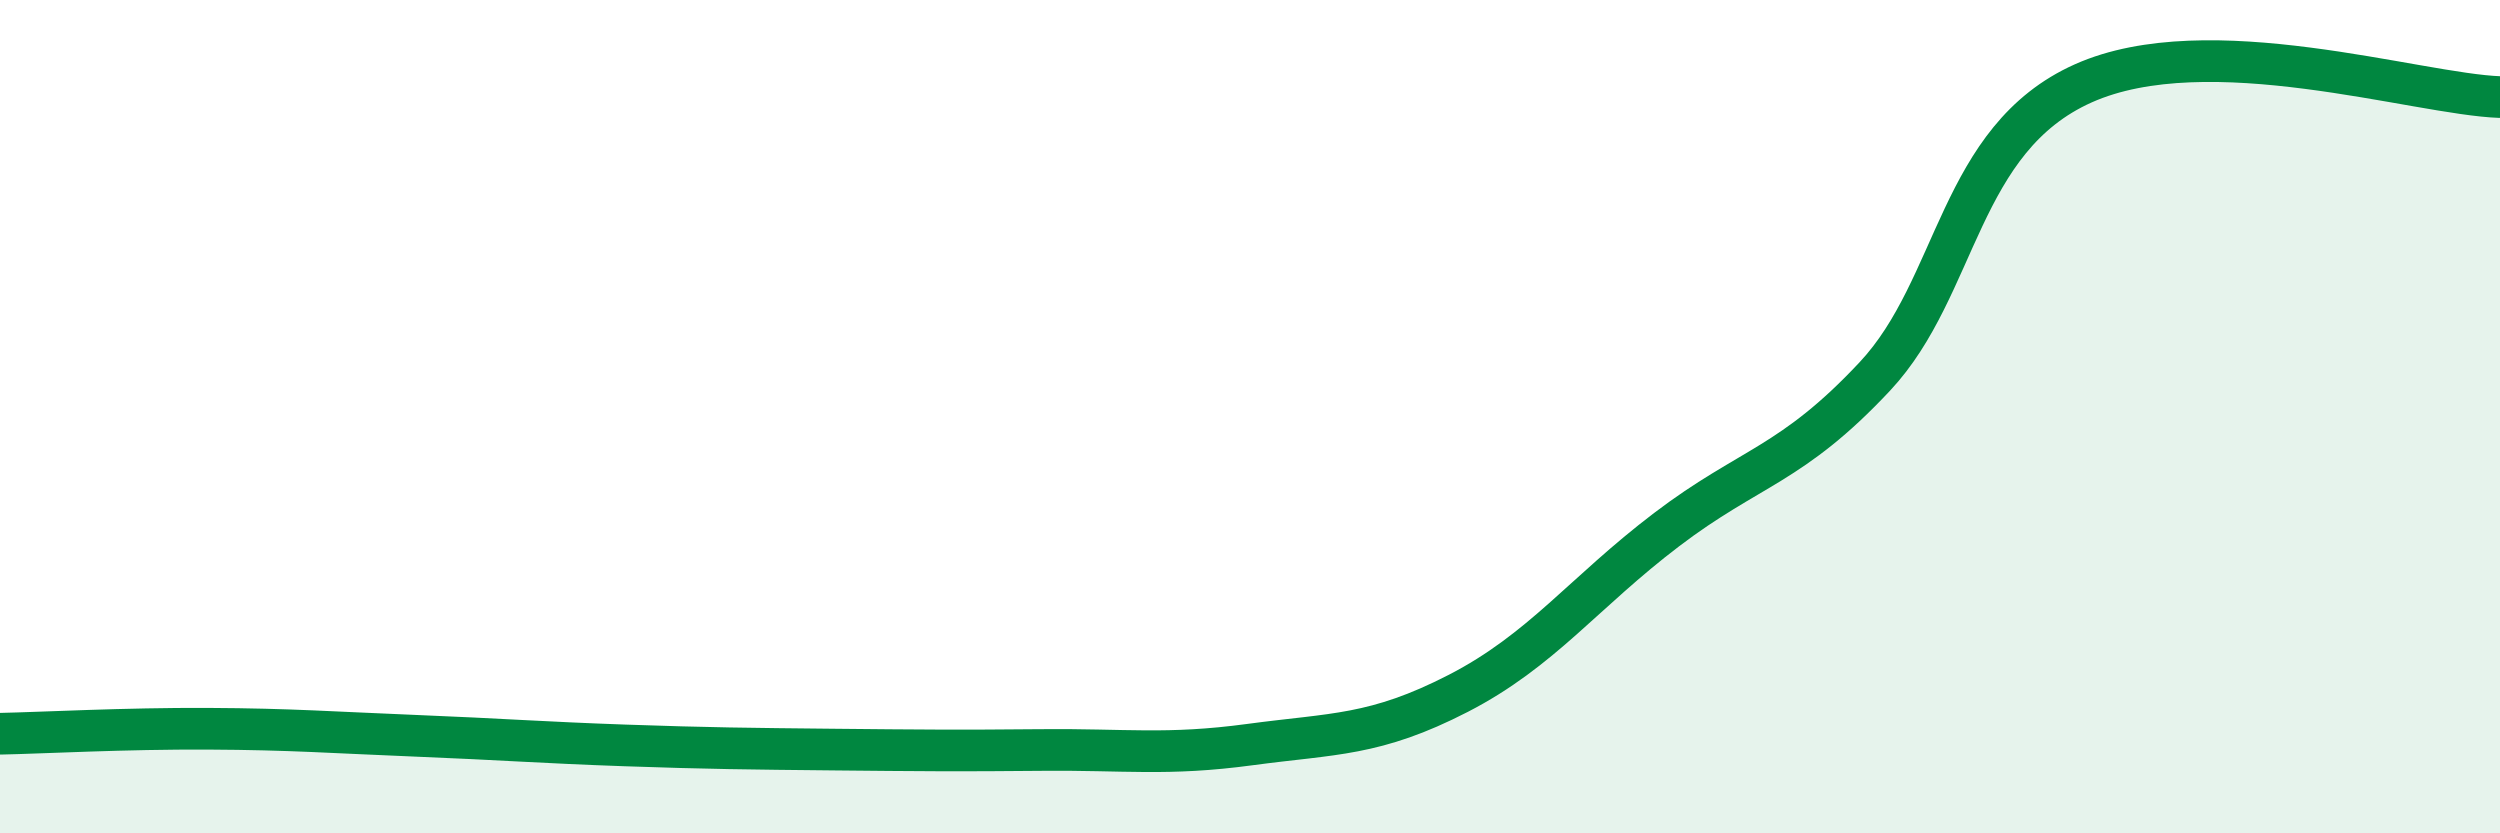 
    <svg width="60" height="20" viewBox="0 0 60 20" xmlns="http://www.w3.org/2000/svg">
      <path
        d="M 0,17.61 C 1,17.59 3,17.48 5,17.49 C 7,17.5 8,17.58 10,17.66 C 12,17.74 13,17.82 15,17.89 C 17,17.96 18,17.97 20,17.99 C 22,18.01 23,18.02 25,18 C 27,17.98 28,18.14 30,17.87 C 32,17.6 33,17.67 35,16.64 C 37,15.61 38,14.23 40,12.71 C 42,11.19 43,11.17 45,9.03 C 47,6.89 47,3.34 50,2 C 53,0.66 58,2.26 60,2.33L60 20L0 20Z"
        fill="#008740"
        opacity="0.1"
        stroke-linecap="round"
        stroke-linejoin="round"
      />
      <path
        d="M 0,17.61 C 1,17.59 3,17.48 5,17.49 C 7,17.5 8,17.58 10,17.66 C 12,17.74 13,17.82 15,17.89 C 17,17.96 18,17.97 20,17.99 C 22,18.01 23,18.02 25,18 C 27,17.98 28,18.14 30,17.87 C 32,17.6 33,17.67 35,16.64 C 37,15.61 38,14.23 40,12.71 C 42,11.19 43,11.17 45,9.03 C 47,6.89 47,3.34 50,2 C 53,0.66 58,2.26 60,2.33"
        stroke="#008740"
        stroke-width="1"
        fill="none"
        stroke-linecap="round"
        stroke-linejoin="round"
      />
    </svg>
  